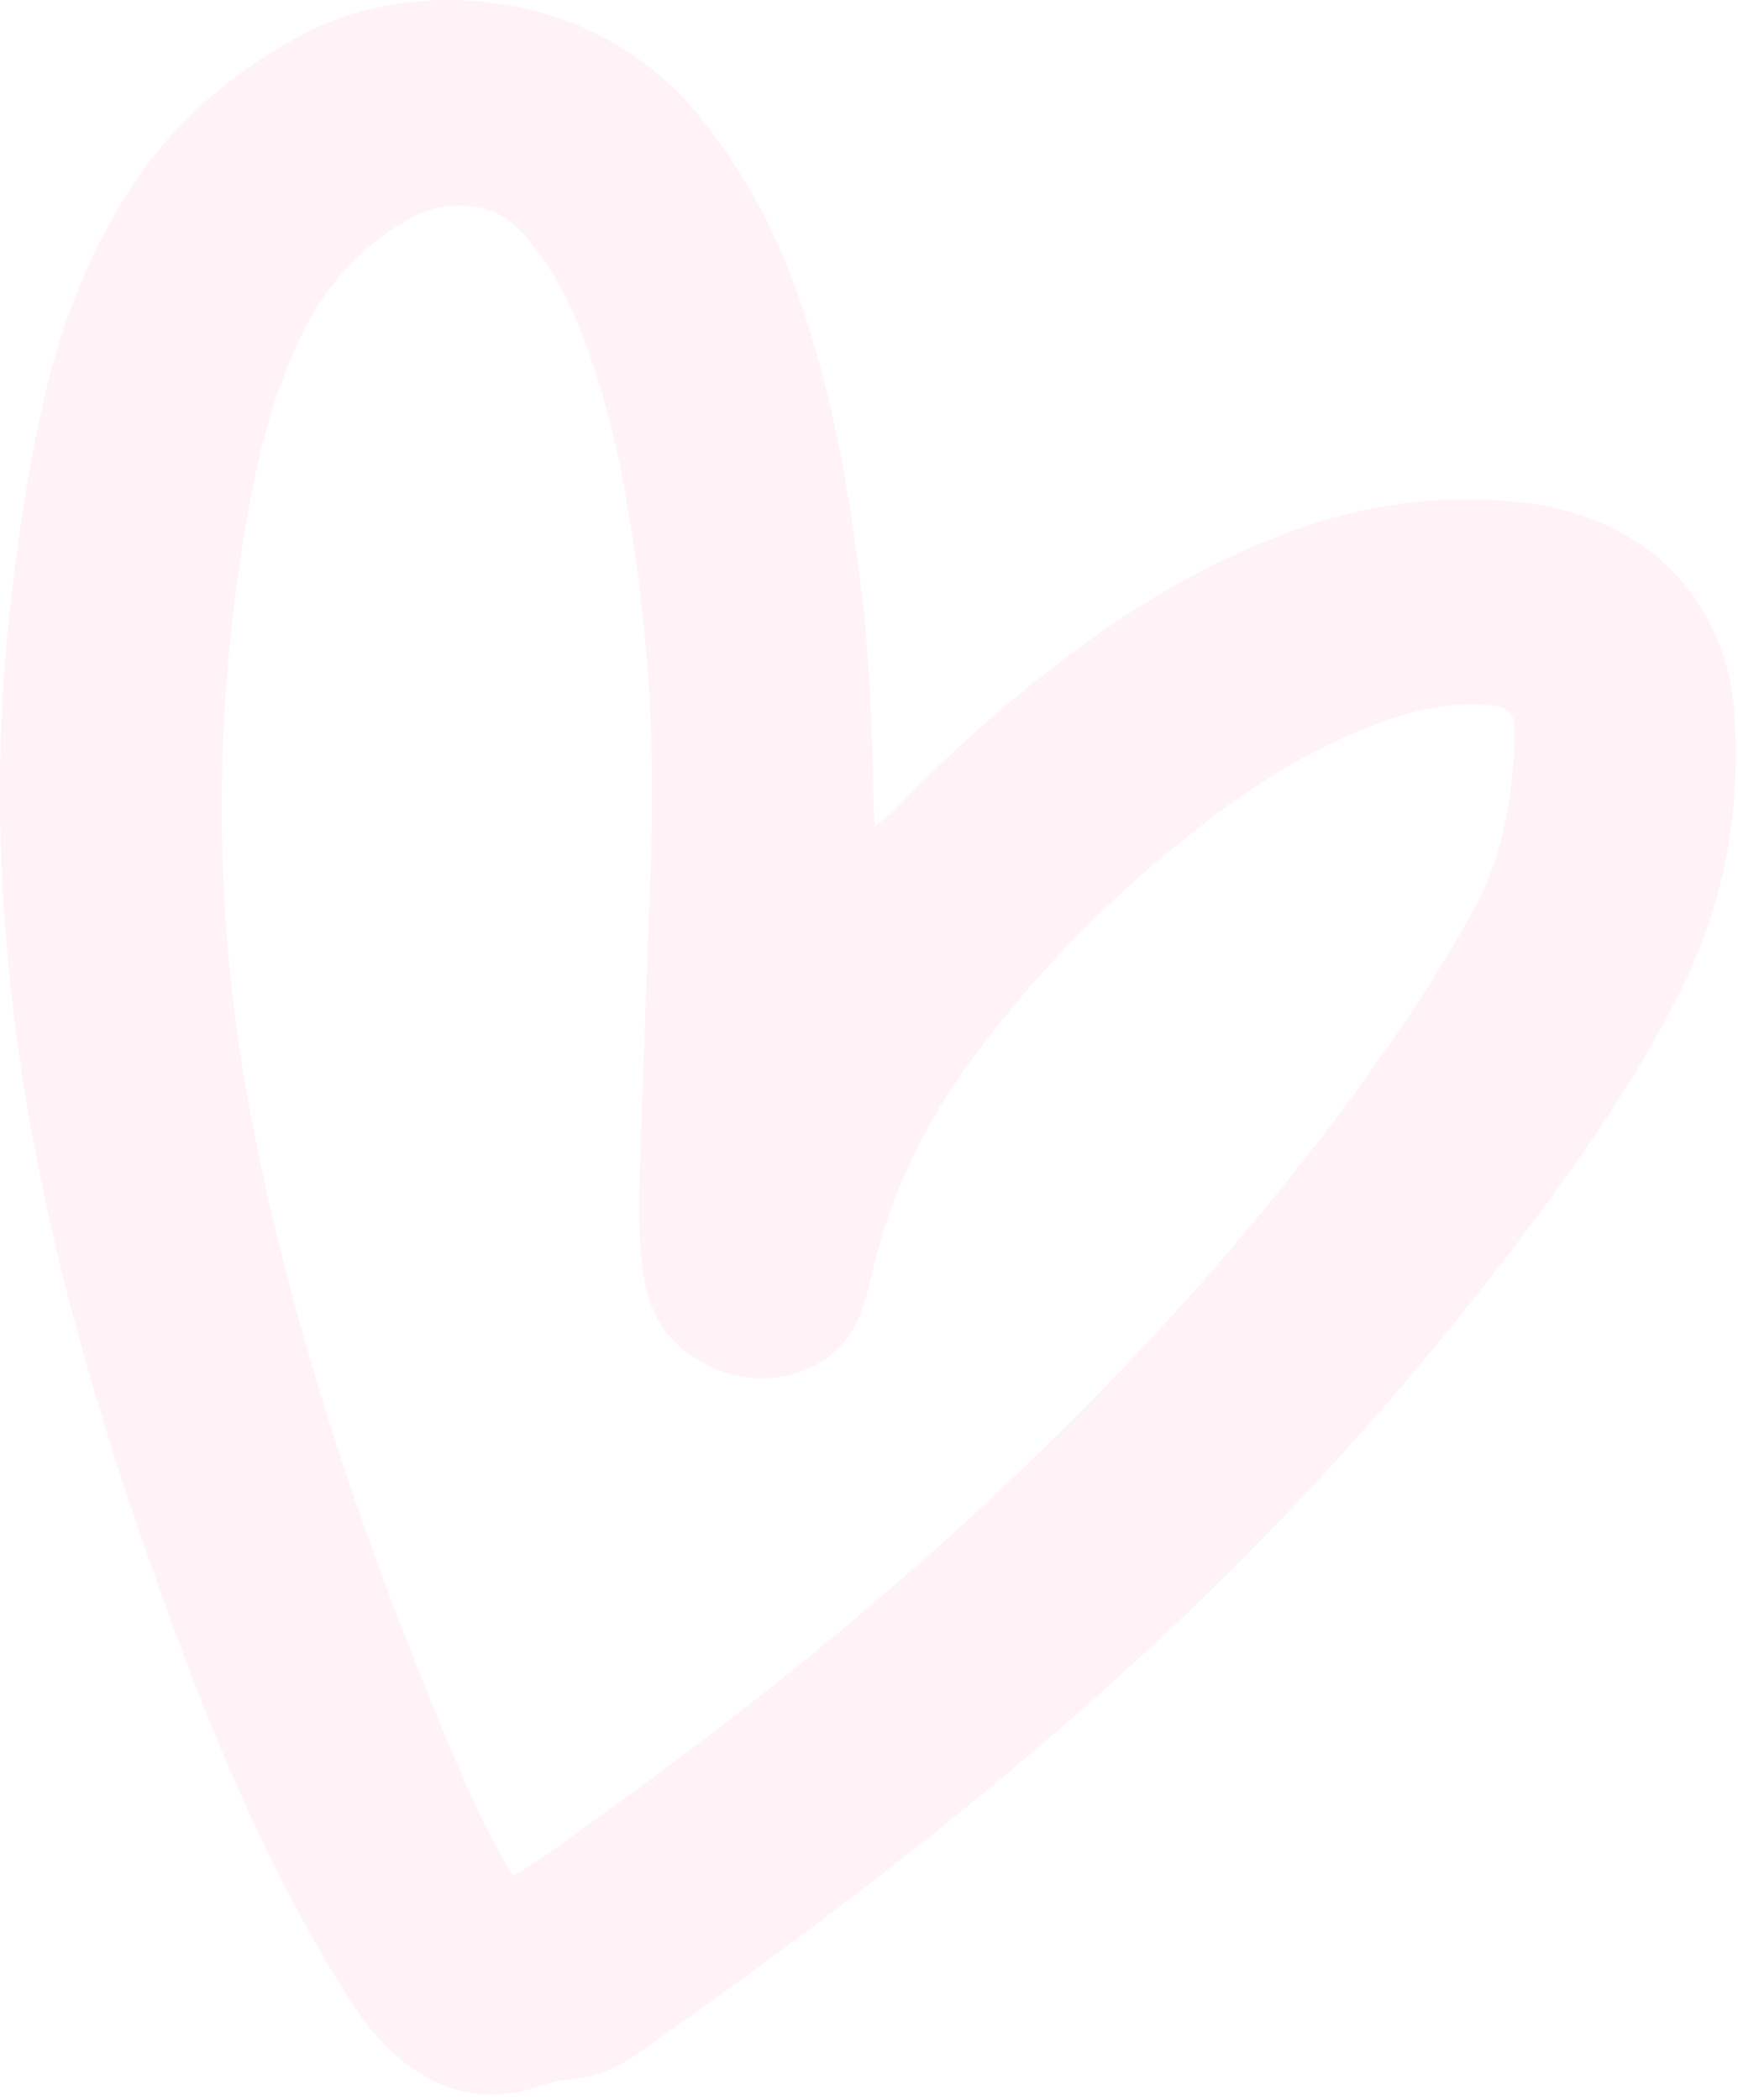 <?xml version="1.0" encoding="UTF-8"?> <svg xmlns="http://www.w3.org/2000/svg" width="125" height="151" viewBox="0 0 125 151" fill="none"><path opacity="0.64" d="M124.769 51.552C124.285 43.708 118.998 37.16 109.305 36.109C103.684 35.501 98.364 36.232 93.239 38.068C87.062 40.285 81.583 43.536 76.516 47.382C72.185 50.676 68.139 54.259 64.427 58.159C64.136 58.464 63.773 58.706 62.914 59.418C62.863 58.255 62.824 57.737 62.818 57.22C62.724 52.248 62.542 47.275 61.932 42.304C61.075 35.28 59.865 28.309 57.503 21.492C55.826 16.655 53.449 12.146 50.042 8.053C42.478 -1.033 29.614 -1.704 21.824 2.443C16.871 5.084 12.749 8.529 9.731 13.028C6.564 17.752 4.497 22.939 3.224 28.414C2.121 33.131 1.41 37.917 0.837 42.733C-0.771 56.193 0.003 69.658 2.602 83.141C4.638 93.676 7.775 103.976 11.432 114.172C13.449 119.784 15.588 125.363 18.129 130.822C20.056 134.967 22.175 139.024 24.62 142.948C25.759 144.77 26.974 146.553 28.68 147.974C31.561 150.388 34.794 151.283 38.451 150.114C39.208 149.875 39.977 149.588 40.771 149.543C42.842 149.42 44.54 148.617 46.105 147.497C48.907 145.488 51.734 143.507 54.517 141.477C64.848 133.925 74.779 125.964 84.015 117.293C93.983 107.936 102.928 97.766 110.966 86.92C114.778 81.773 118.329 76.46 121.125 70.716C124.067 64.666 125.163 58.261 124.749 51.569L124.769 51.552ZM106.142 65.082C103.597 69.862 100.561 74.334 97.342 78.713C83.442 97.603 66.243 113.591 47.005 127.782C44.504 129.629 41.97 131.446 39.437 133.263C38.719 133.777 37.954 134.227 36.905 134.896C35.165 132.037 33.969 129.405 32.846 126.771C26.534 111.932 21.341 96.826 18.237 81.228C15.29 66.4 15.24 51.671 17.803 37.024C18.583 32.551 19.691 28.203 21.685 24.1C23.269 20.836 25.555 18.107 28.795 16.119C29.951 15.412 31.151 14.843 32.623 14.789C34.635 14.709 36.3 15.288 37.629 16.793C39.625 19.057 40.941 21.633 41.972 24.339C43.639 28.702 44.612 33.188 45.351 37.707C46.625 45.579 47.099 53.465 46.829 61.357C46.56 69.125 46.245 76.888 46.008 84.657C45.933 87.132 45.925 89.626 46.355 92.111C46.806 94.757 48.222 96.808 50.823 98.138C54.932 100.24 59.918 98.801 61.666 94.955C62.154 93.886 62.457 92.723 62.718 91.571C64.007 85.946 66.465 80.834 69.919 76.15C74.983 69.277 81.056 63.27 88.087 58.109C91.685 55.474 95.573 53.232 99.932 51.728C102.108 50.972 104.362 50.53 106.748 50.676C108.538 50.788 109.015 51.203 108.946 52.936C108.78 57.161 108.194 61.274 106.156 65.093L106.142 65.082Z" fill="#FE2F80" fill-opacity="0.09"></path></svg> 